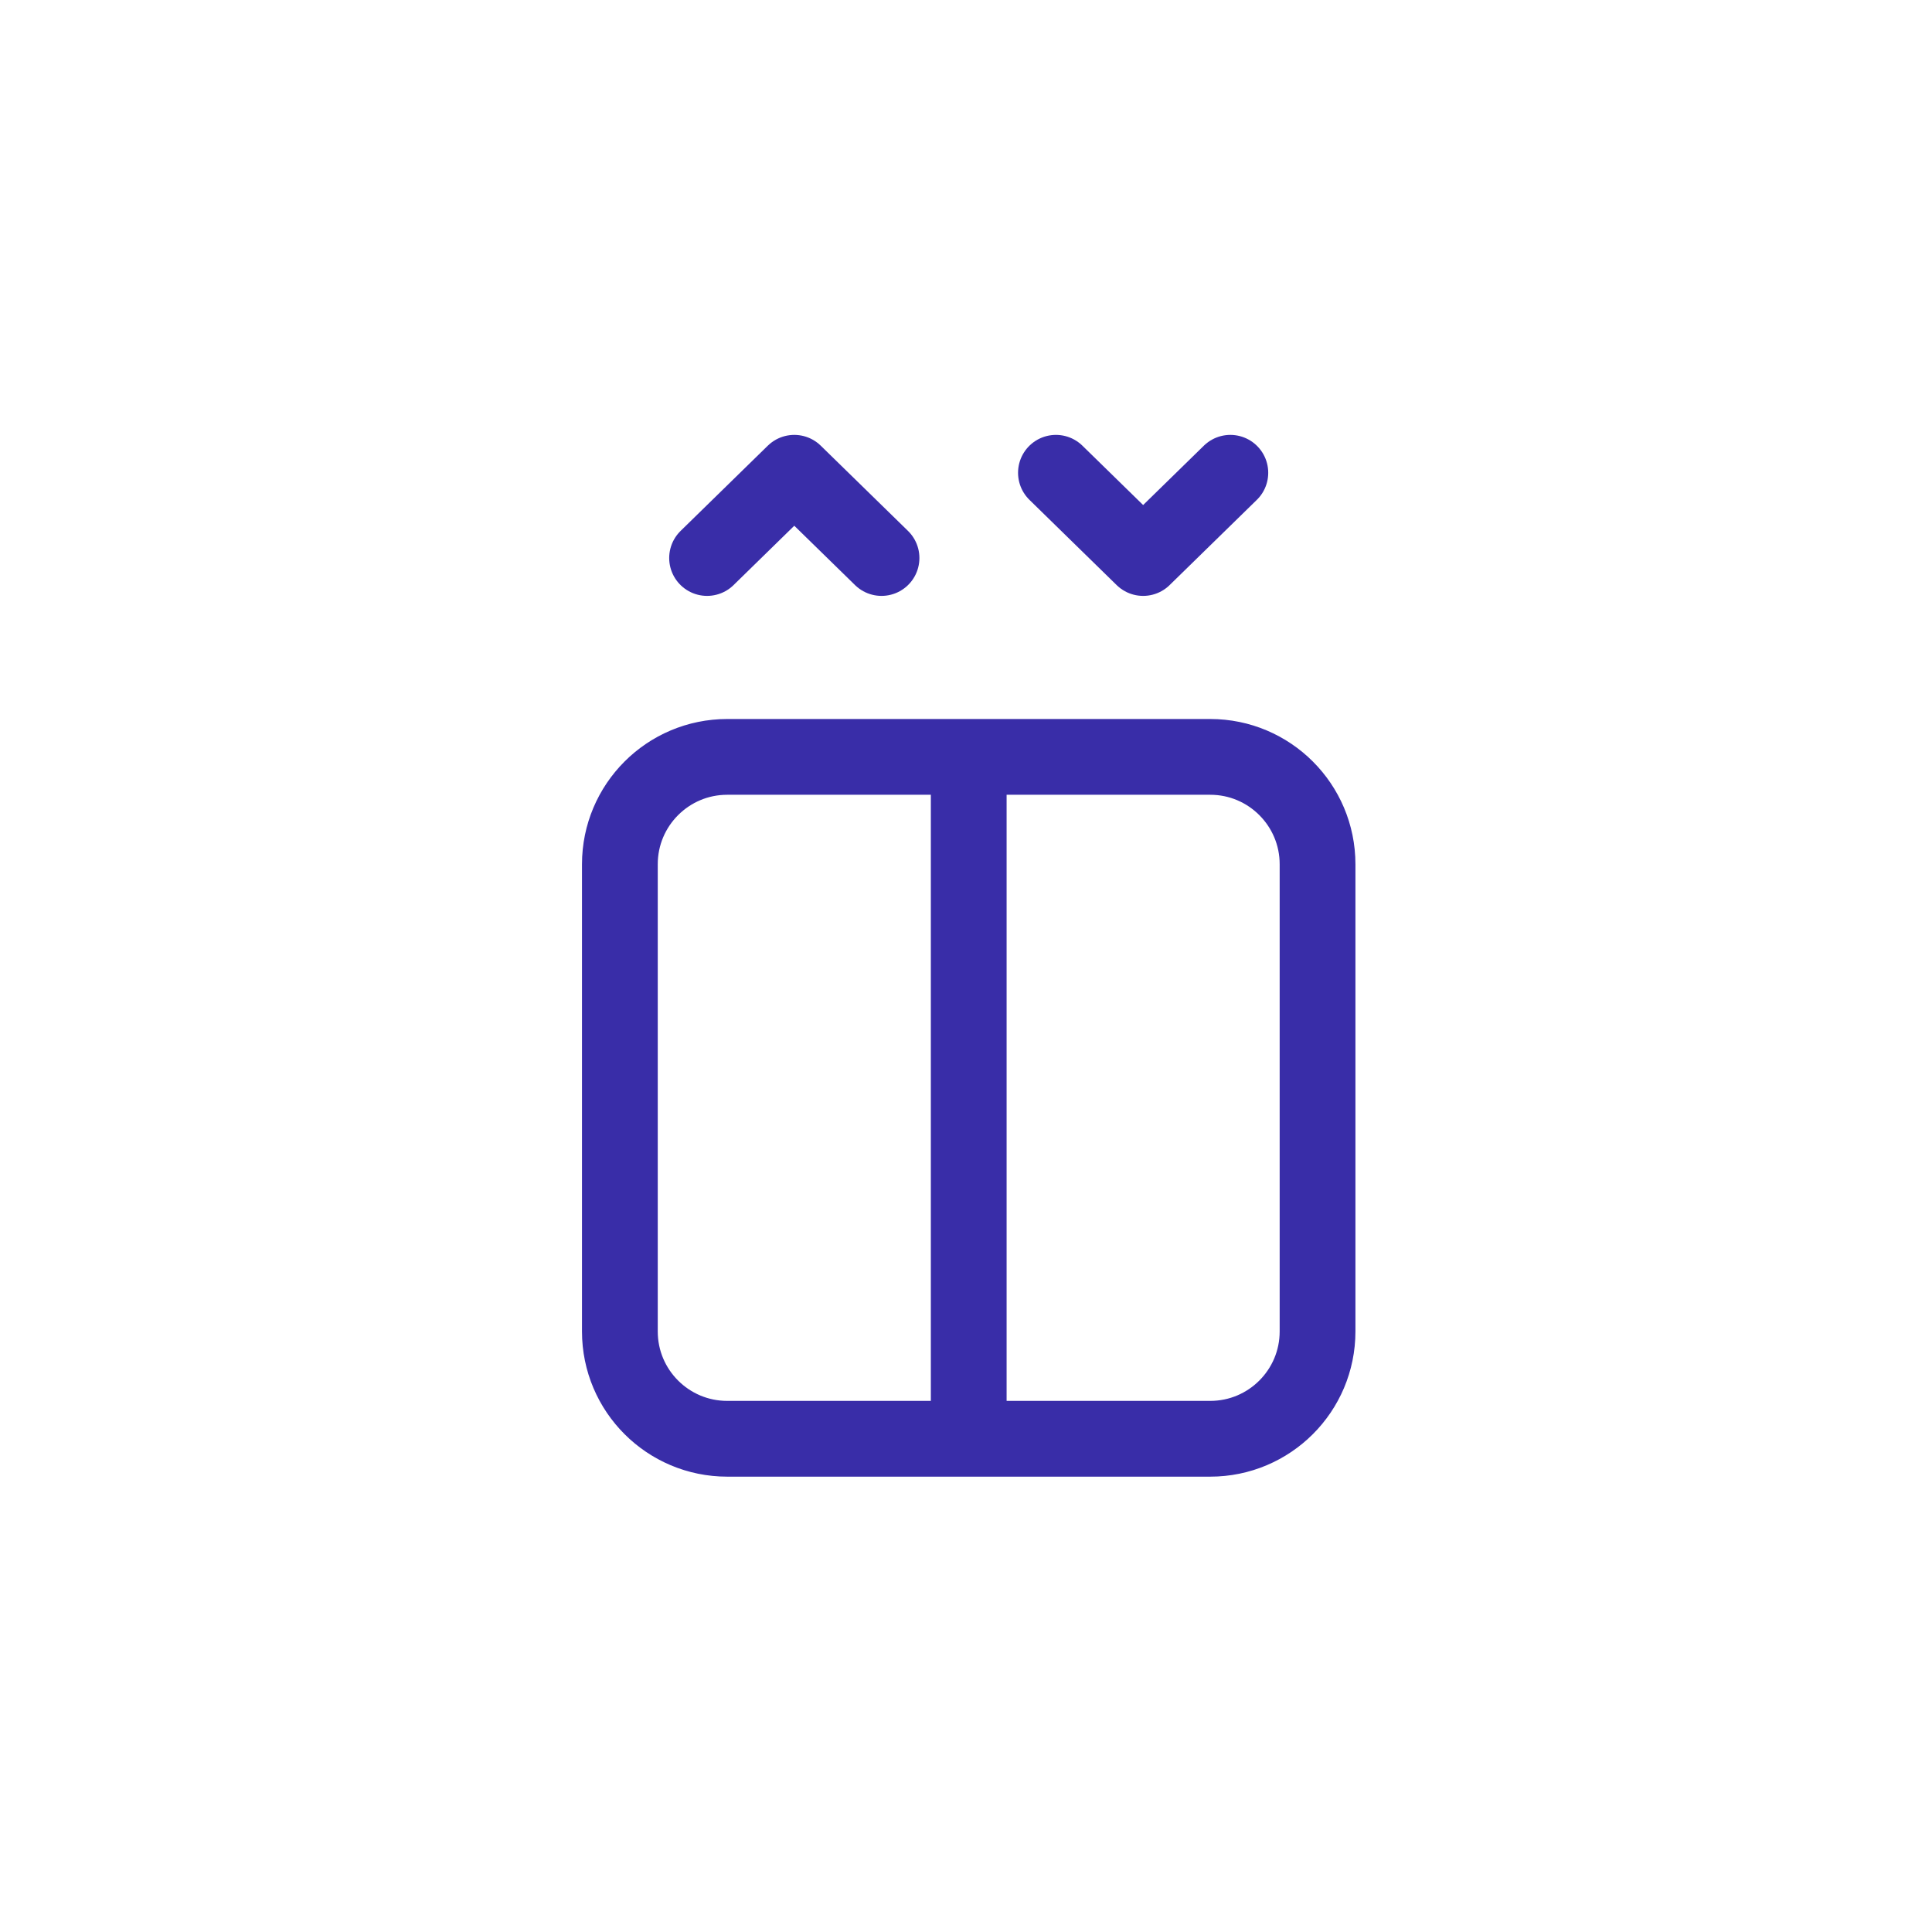 <svg width="51" height="51" viewBox="0 0 51 51" fill="none" xmlns="http://www.w3.org/2000/svg">
<path d="M25.572 19.98H31.947C33.511 19.98 34.78 21.249 34.78 22.814V35.147C34.78 36.712 33.511 37.98 31.947 37.98H25.572M25.572 19.98H19.197C17.632 19.98 16.363 21.249 16.363 22.814V35.147C16.363 36.712 17.632 37.98 19.197 37.98H25.572M25.572 19.98V37.98M18.665 14.73L20.967 12.48L23.27 14.73M27.874 12.48L30.176 14.73L32.478 12.48" stroke="#392DA8" stroke-width="2" stroke-linecap="round" stroke-linejoin="round"/>
</svg>
